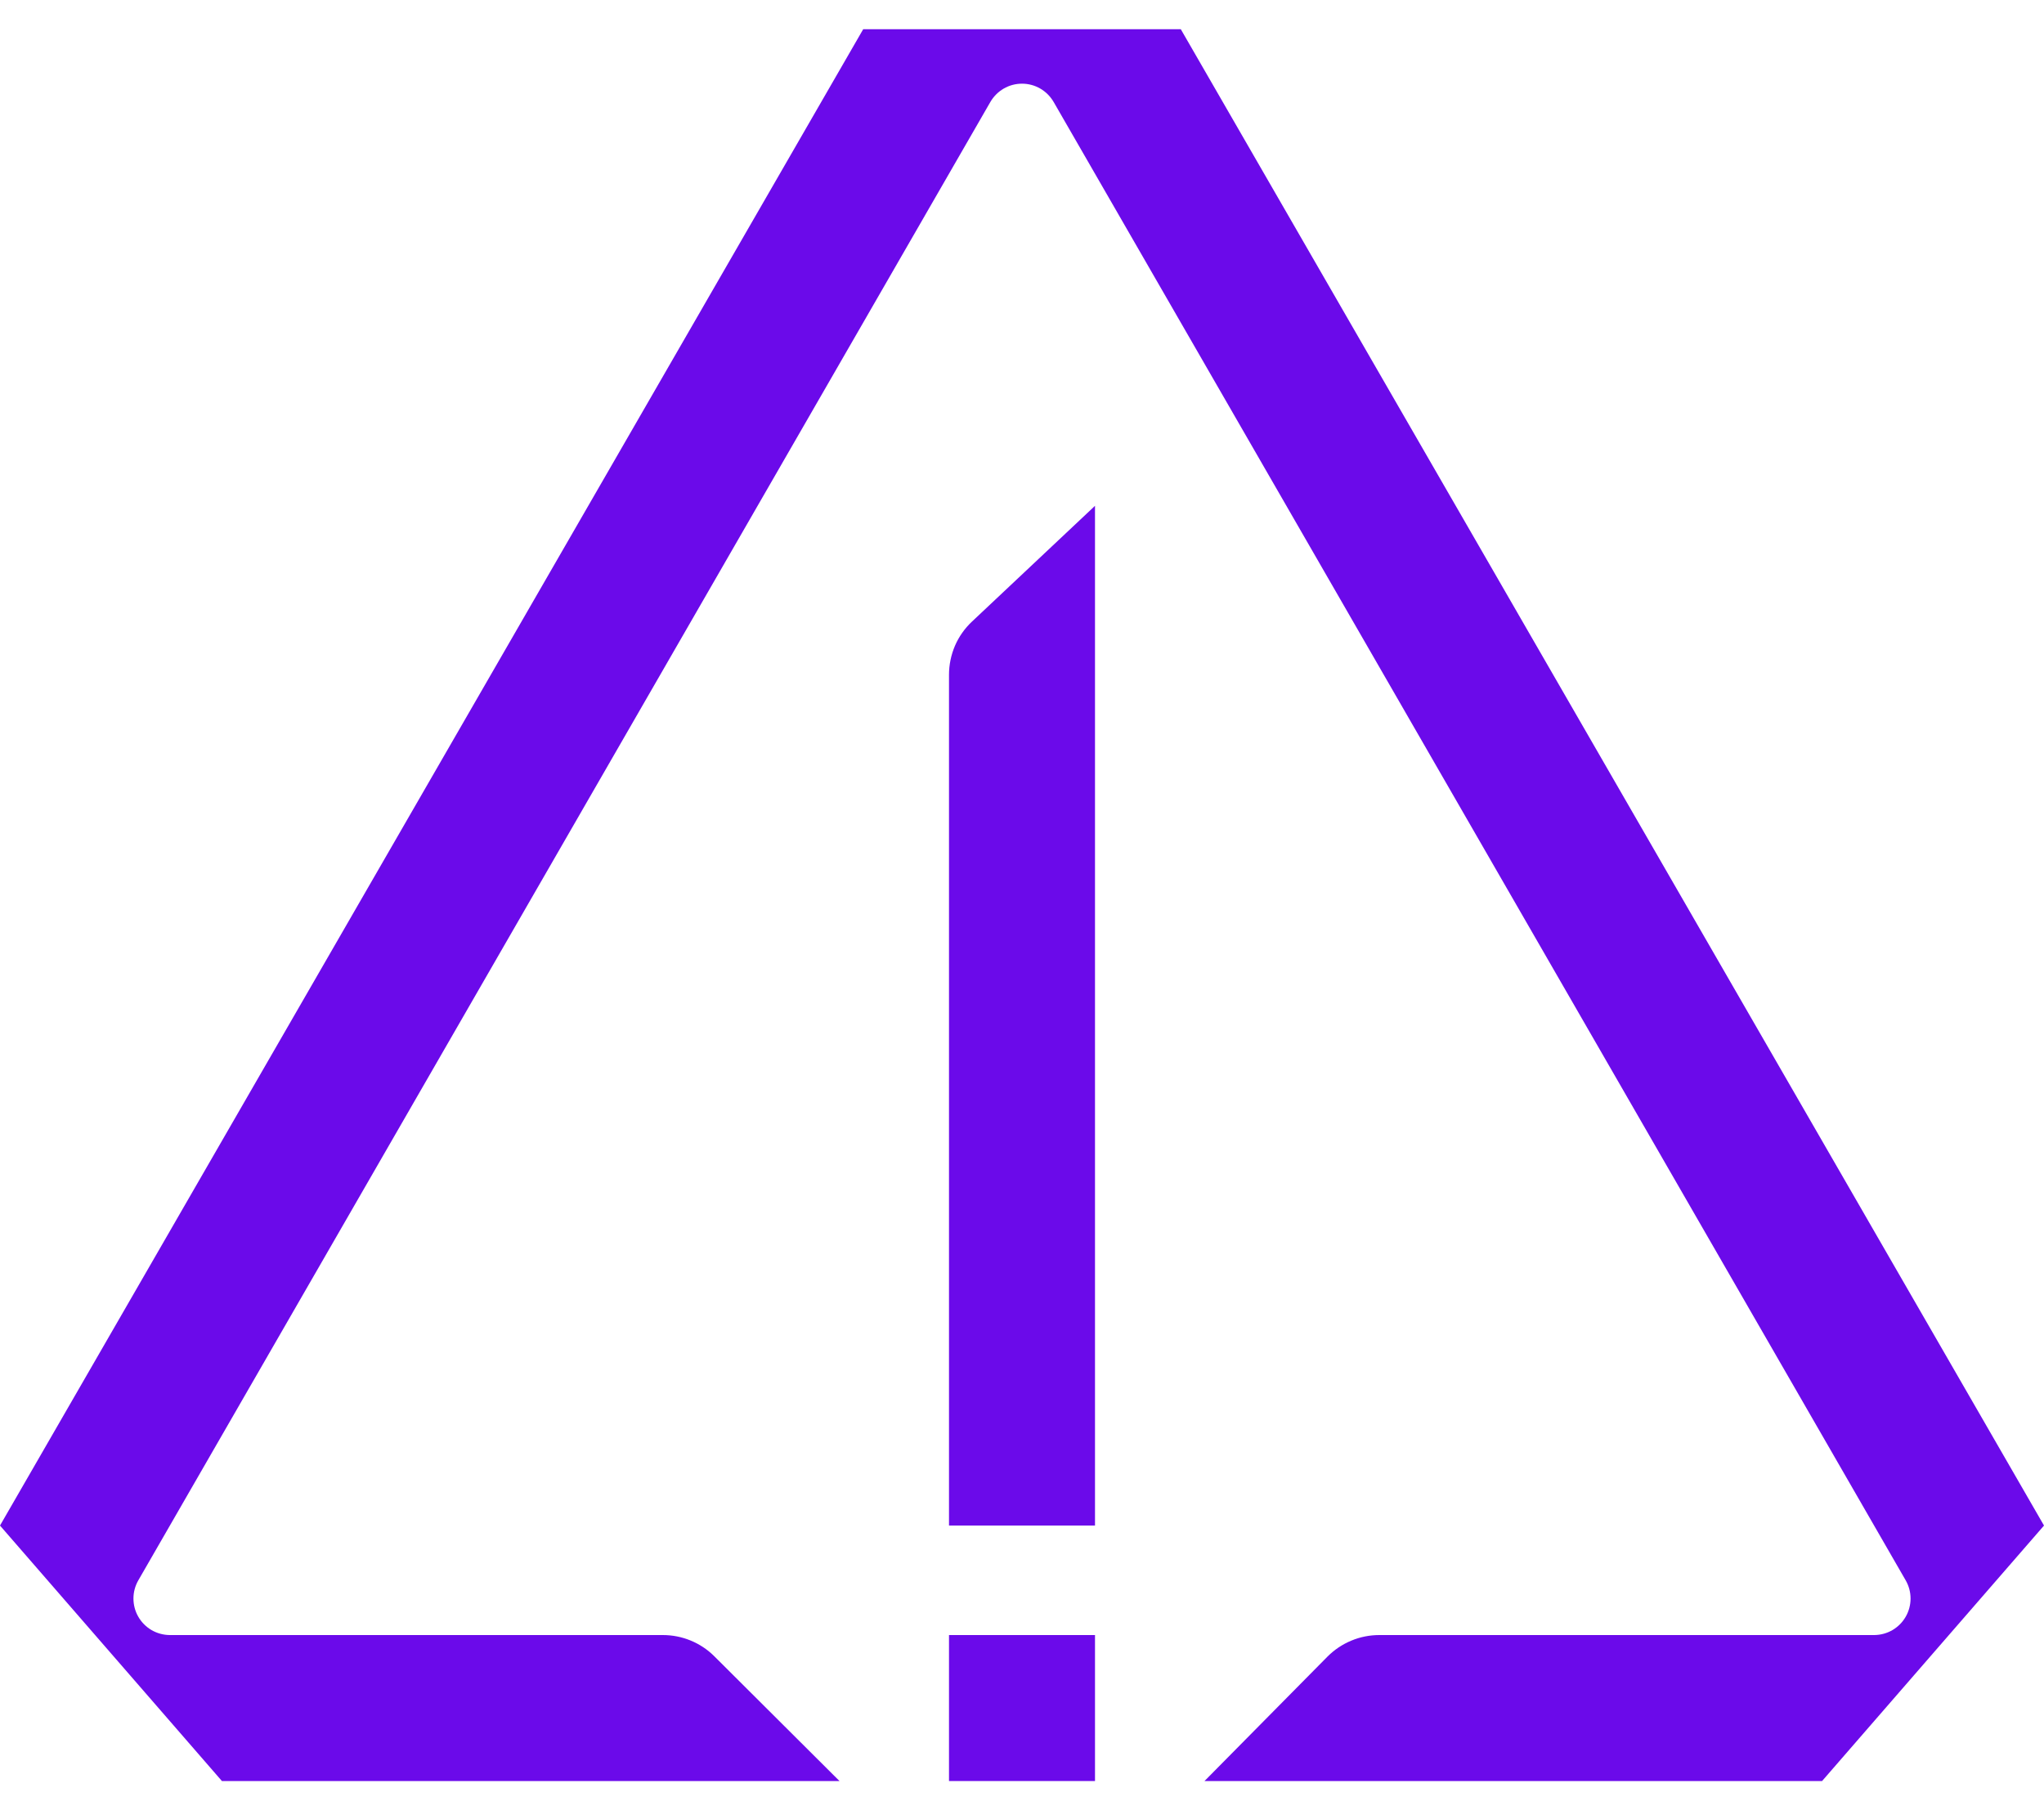 <svg width="35" height="31" viewBox="0 0 35 31" fill="none" xmlns="http://www.w3.org/2000/svg">
<path d="M14.781 0.5H20.219L35 26.125L31.2 30.5H20.625L22.731 28.369C22.848 28.252 22.986 28.159 23.138 28.096C23.291 28.032 23.454 28 23.619 28H32.094C32.203 27.999 32.31 27.97 32.405 27.915C32.499 27.86 32.578 27.781 32.632 27.686C32.687 27.591 32.715 27.483 32.715 27.374C32.715 27.265 32.686 27.157 32.631 27.062L18.044 1.75C17.989 1.654 17.91 1.574 17.815 1.518C17.719 1.462 17.611 1.433 17.5 1.433C17.389 1.433 17.281 1.462 17.185 1.518C17.09 1.574 17.011 1.654 16.956 1.75L2.369 27.062C2.314 27.157 2.285 27.265 2.285 27.374C2.285 27.483 2.313 27.591 2.368 27.686C2.422 27.781 2.501 27.86 2.595 27.915C2.69 27.97 2.797 27.999 2.906 28H11.35C11.68 28 11.997 28.13 12.231 28.363L14.375 30.5H3.8L0 26.125L14.781 0.5Z" fill="#6B0AEA"/>
<path d="M16.25 11.556V26.125H18.75V8.662L16.644 10.644C16.519 10.761 16.42 10.902 16.352 11.059C16.285 11.216 16.25 11.385 16.25 11.556Z" fill="#6B0AEA"/>
<path d="M18.75 30.5V28H16.25V30.5H18.75Z" fill="#6B0AEA"/>
</svg>
